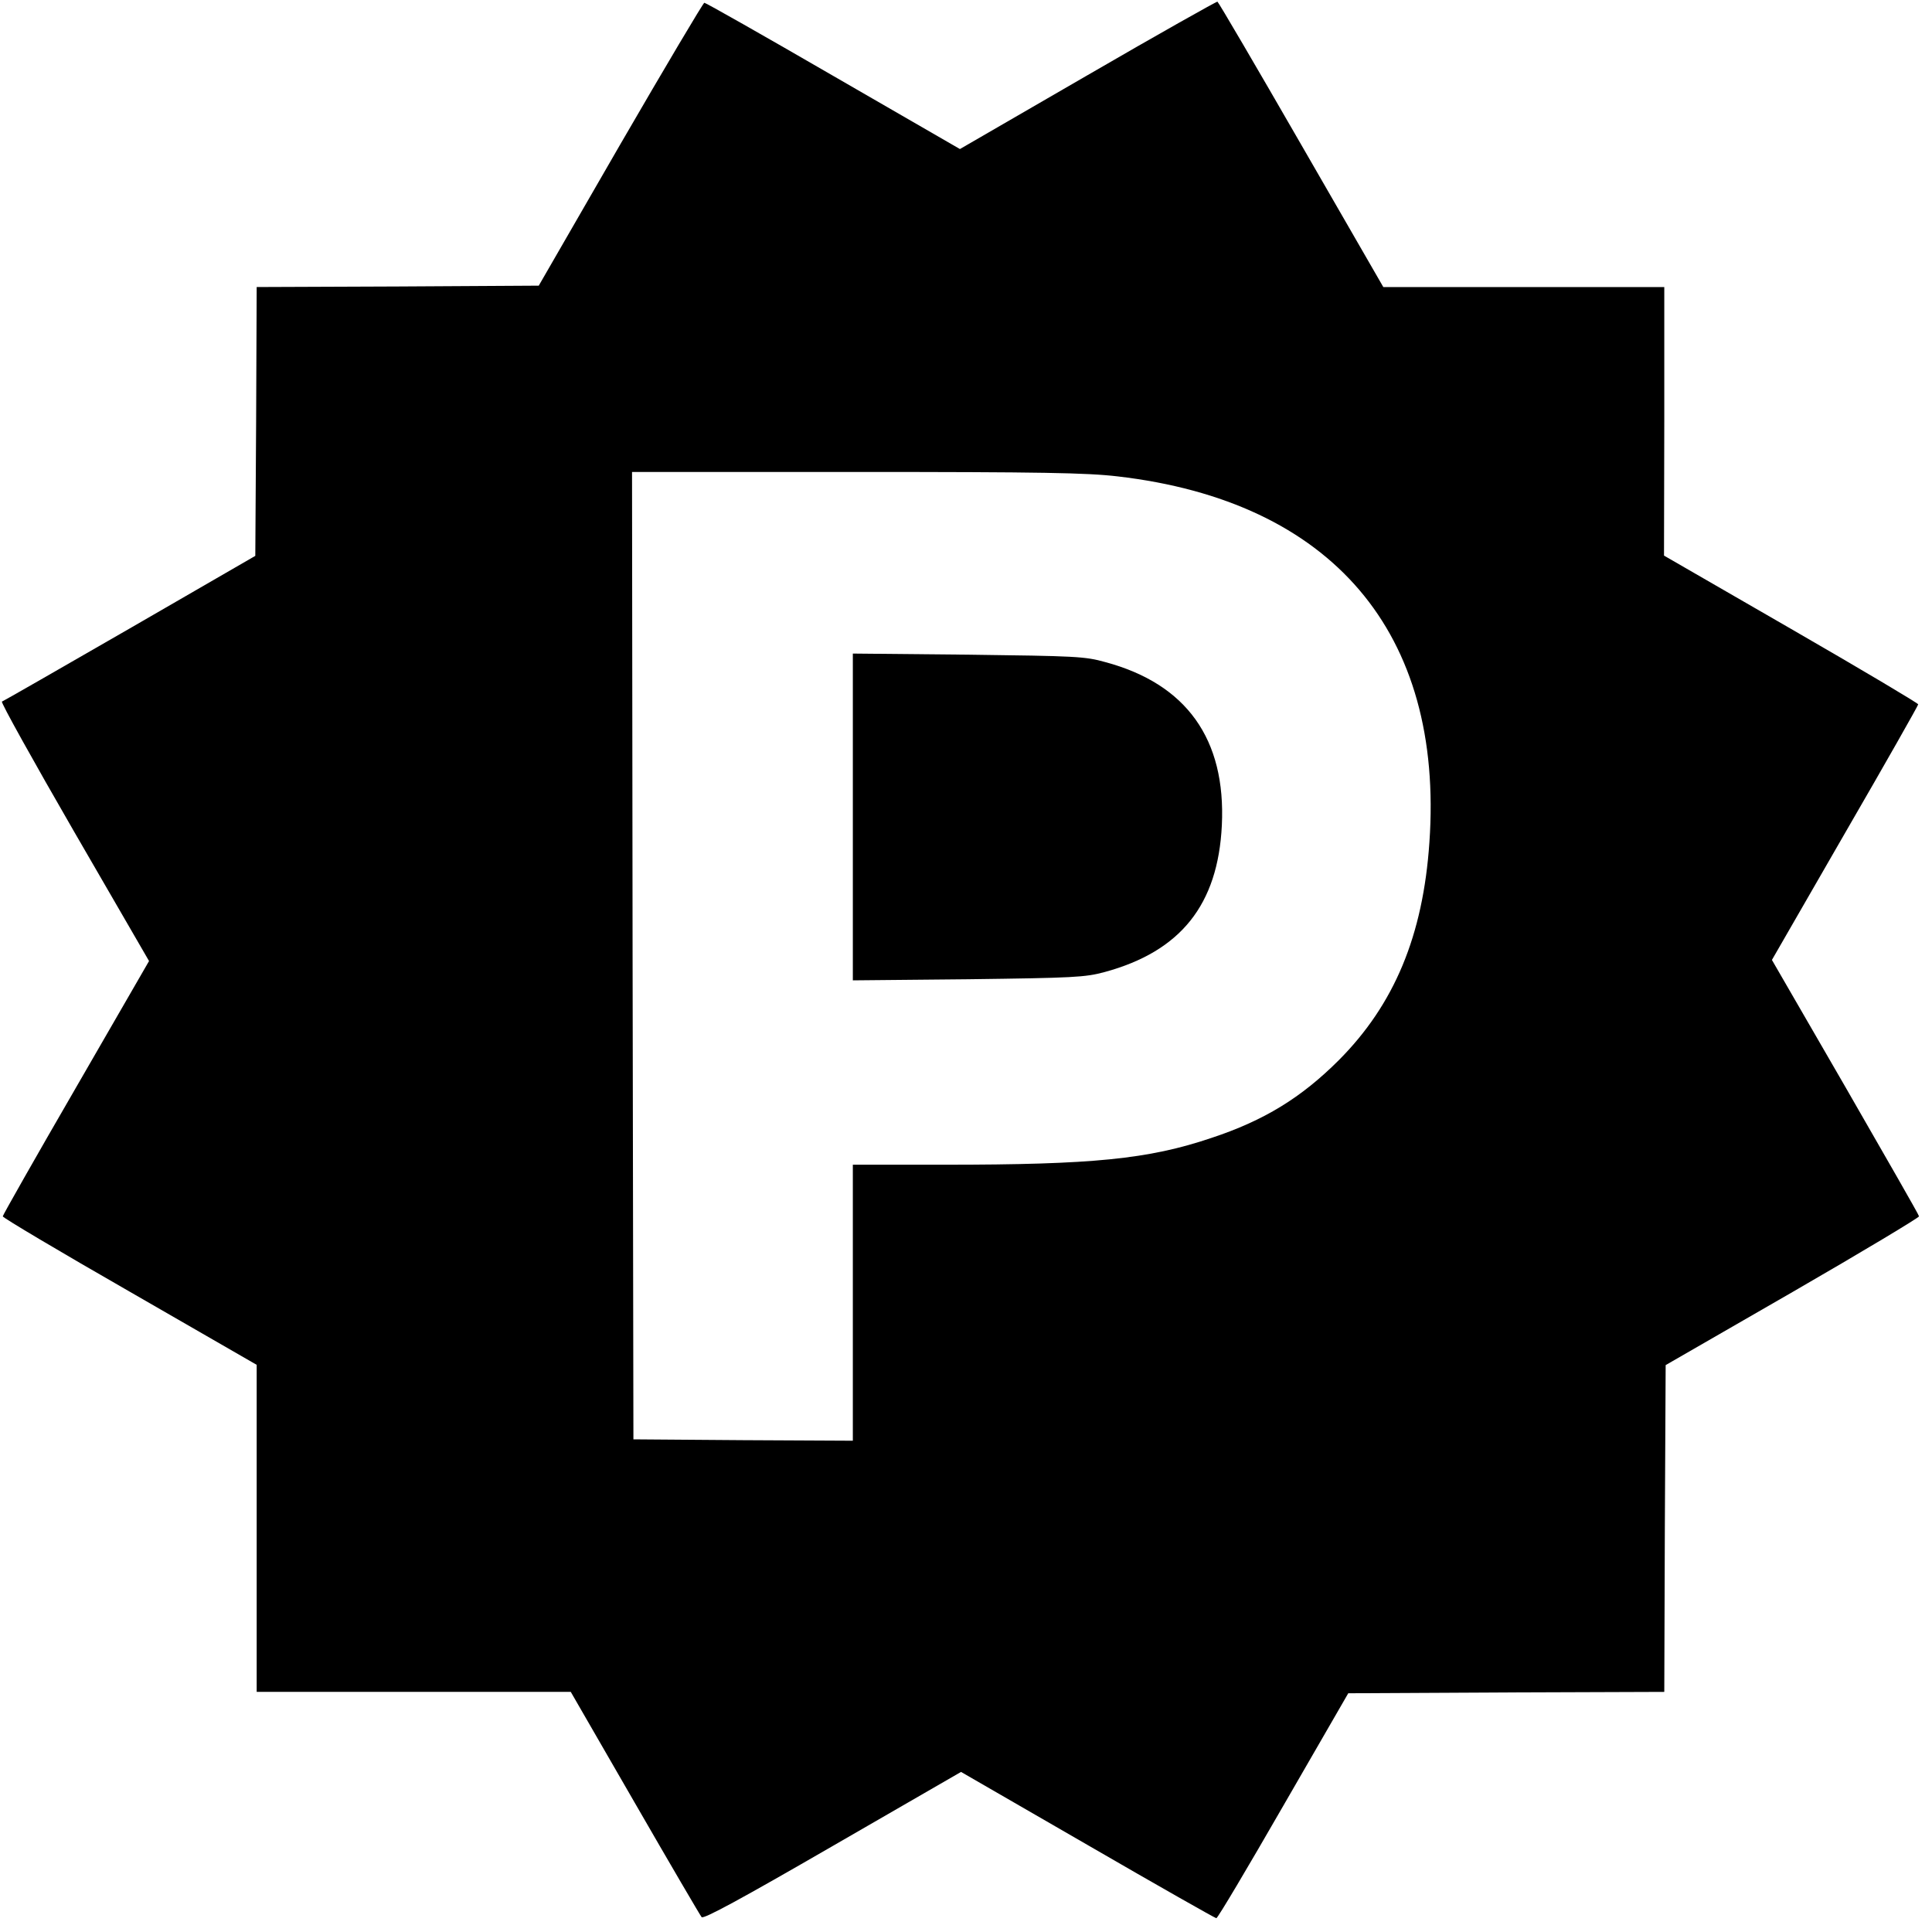 <?xml version="1.0" standalone="no"?>
<!DOCTYPE svg PUBLIC "-//W3C//DTD SVG 20010904//EN"
 "http://www.w3.org/TR/2001/REC-SVG-20010904/DTD/svg10.dtd">
<svg version="1.0" xmlns="http://www.w3.org/2000/svg"
 width="700pt" height="700pt" viewBox="0 0 700 700"
 preserveAspectRatio="xMidYMid meet">
<g transform="translate(0,700) scale(0.1,-0.1)"
fill="#000000" stroke="none">
<path d="M3941 6728 l-463 -268 -459 265 c-252 146 -462 265 -467 265 -4 0
-141 -231 -304 -512 l-296 -513 -511 -3 -511 -2 -2 -487 -3 -487 -455 -263
c-250 -144 -459 -264 -463 -265 -5 -2 113 -214 262 -472 l271 -468 -265 -459
c-146 -252 -265 -462 -265 -466 0 -5 207 -128 460 -273 l460 -265 0 -592 0
-593 569 0 569 0 232 -402 c128 -222 237 -408 242 -414 6 -9 147 68 474 257
l466 269 459 -265 c252 -146 462 -265 466 -265 5 0 114 184 243 408 l235 407
573 3 572 2 2 592 3 592 460 265 c253 146 459 270 458 274 0 5 -121 215 -267
469 l-266 460 265 460 c146 252 265 462 265 466 0 4 -207 127 -460 273 l-461
266 1 486 0 487 -509 0 -509 0 -297 515 c-163 283 -300 517 -304 519 -3 1
-215 -118 -470 -266z m108 -1454 c777 -90 1183 -566 1130 -1326 -23 -338 -127
-587 -328 -789 -136 -136 -271 -219 -462 -282 -228 -77 -430 -97 -966 -97
l-333 0 0 -500 0 -500 -397 2 -398 3 -3 1753 -2 1752 812 0 c672 0 836 -3 947
-16z"/>
<path d="M3090 4040 l0 -592 418 4 c384 5 423 7 494 26 276 75 411 244 425
532 15 312 -128 512 -422 591 -74 21 -109 22 -497 27 l-418 4 0 -592z"/>
</g>
</svg>
